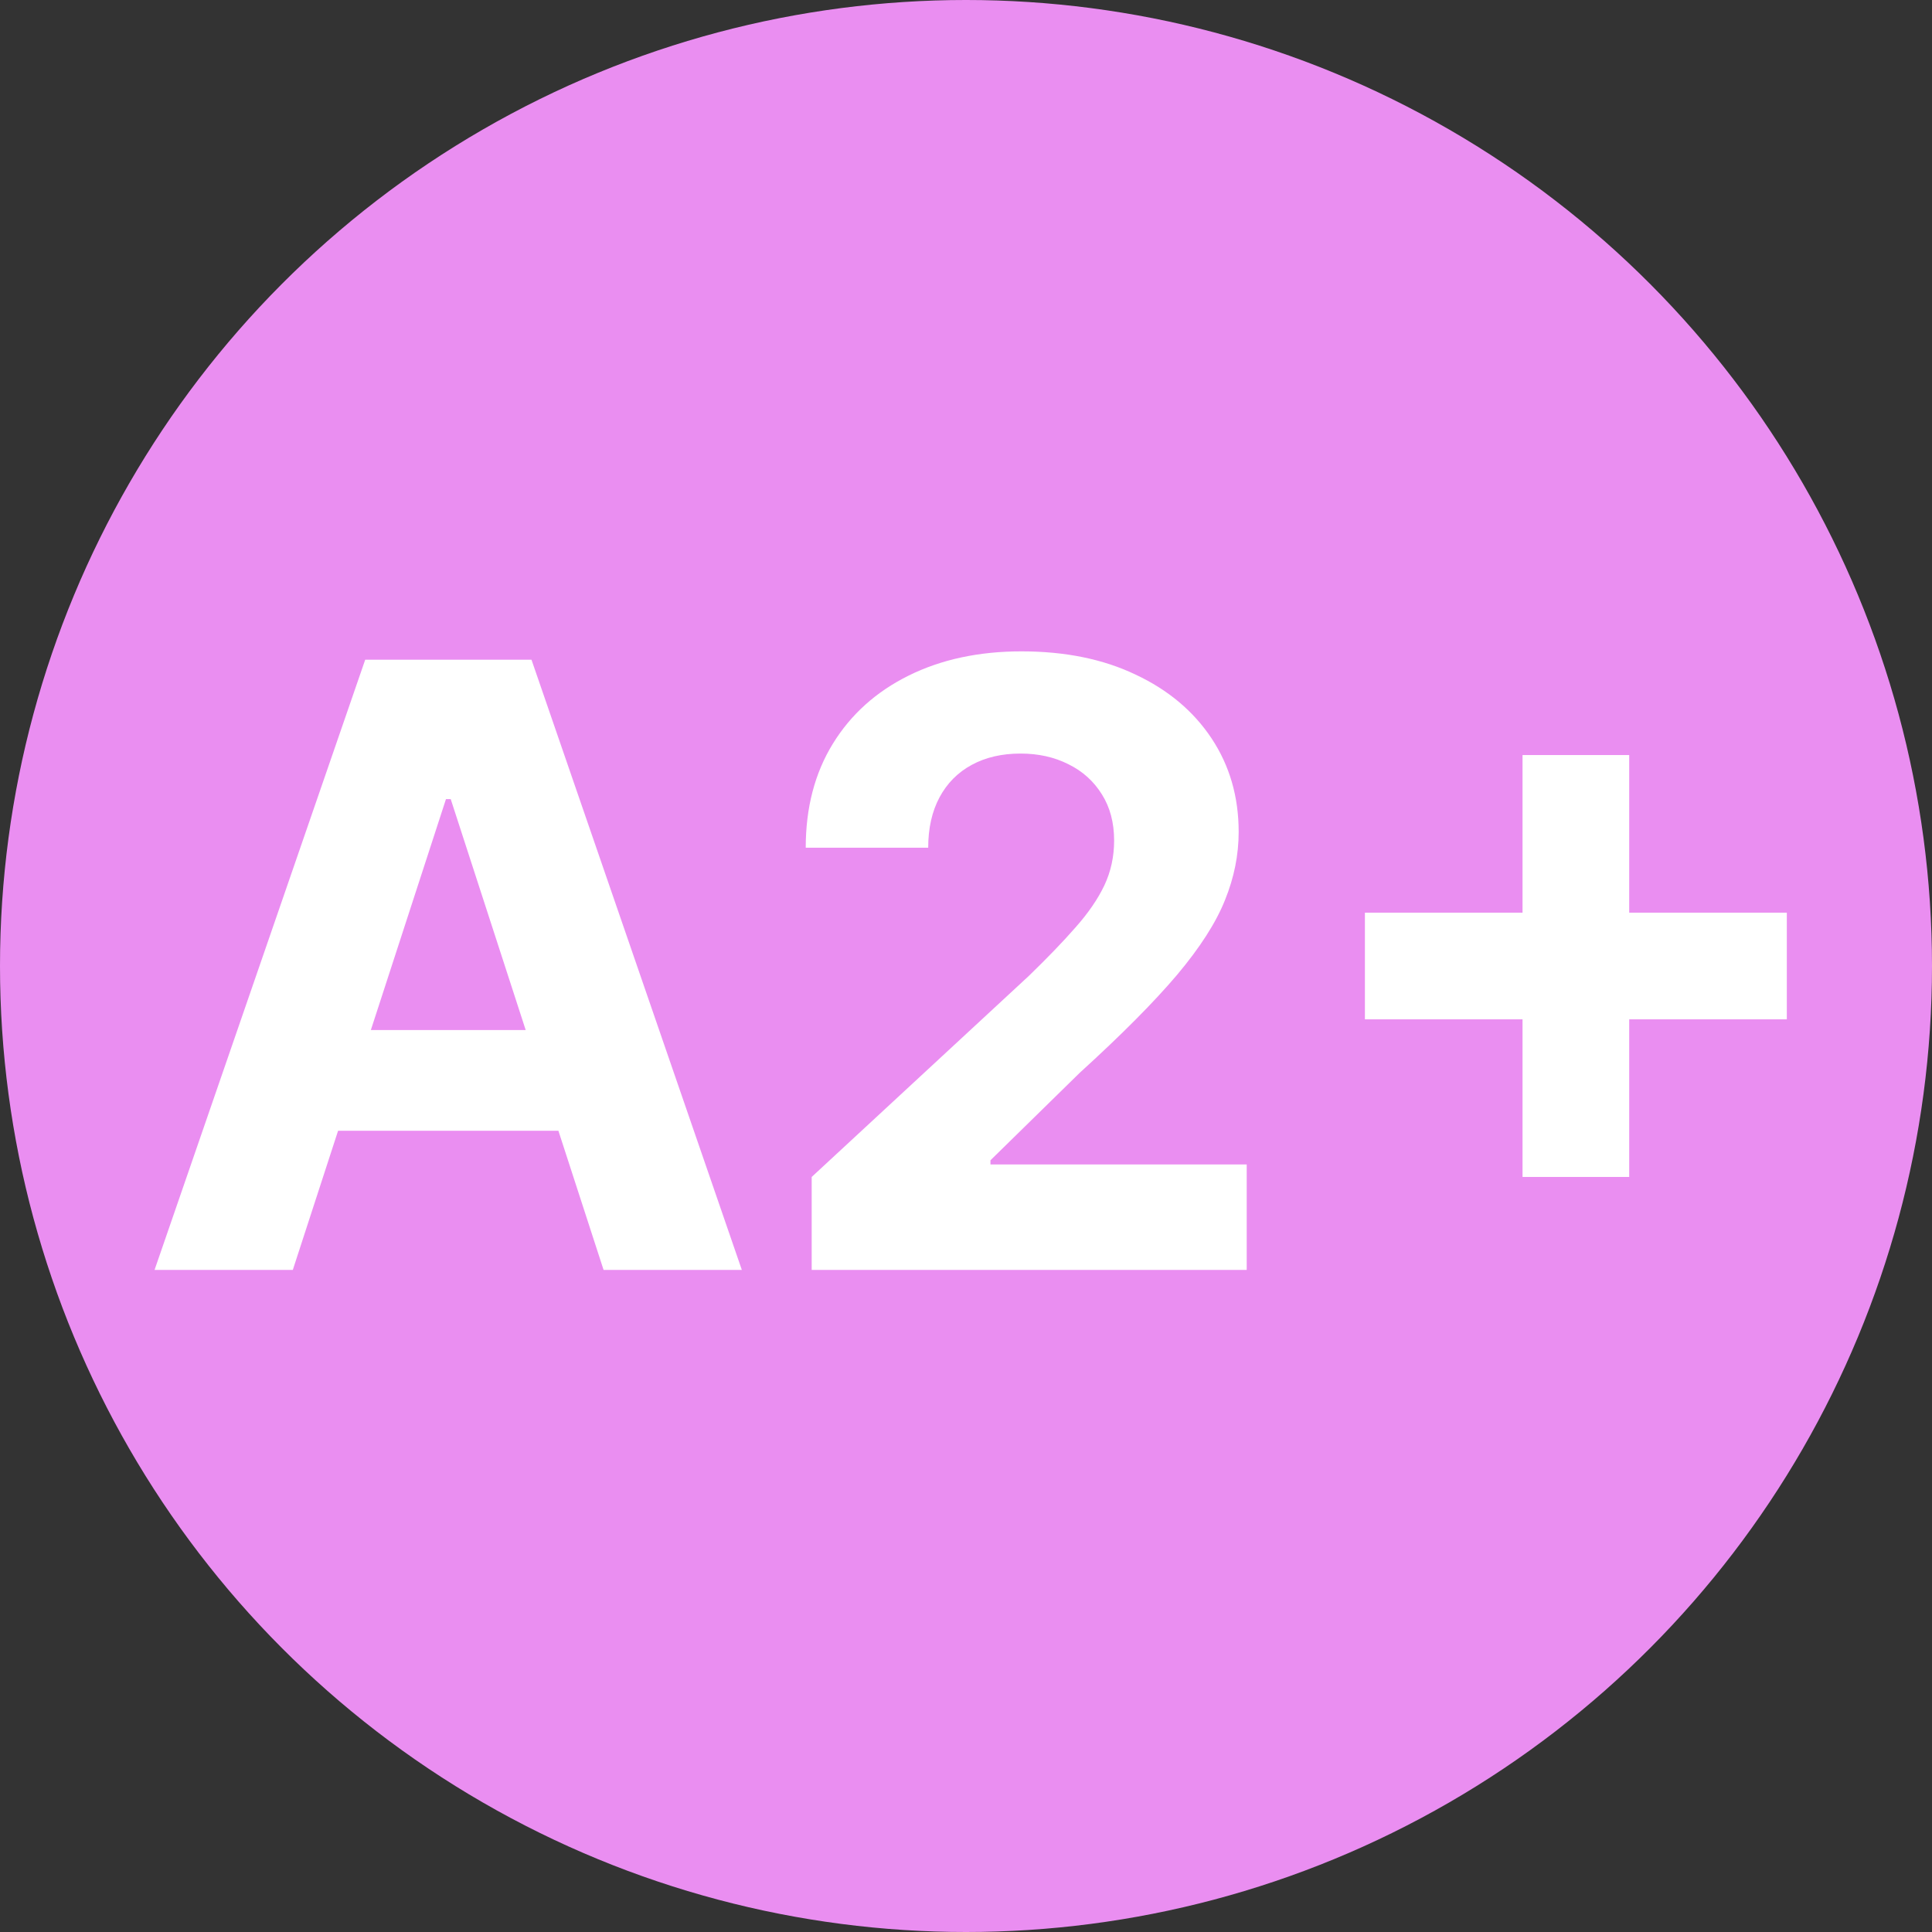 <?xml version="1.0" encoding="UTF-8"?> <svg xmlns="http://www.w3.org/2000/svg" width="175" height="175" viewBox="0 0 175 175" fill="none"><rect x="0" y="0" width="175" height="175" fill="#333333" stroke="none"/> <circle cx="87.5" cy="87.5" r="87.5" fill="#EA8EF1"></circle> <path d="M137.911 106.608V68.392H147.573V106.608H137.911ZM123.634 92.331V82.669H161.85V92.331H123.634Z" fill="white"></path> <path d="M73.523 115.028V106.608L93.198 88.391C94.871 86.771 96.275 85.314 97.408 84.019C98.56 82.723 99.432 81.454 100.026 80.213C100.62 78.954 100.917 77.595 100.917 76.138C100.917 74.519 100.548 73.124 99.81 71.954C99.072 70.767 98.065 69.858 96.787 69.229C95.51 68.581 94.061 68.257 92.442 68.257C90.751 68.257 89.275 68.599 88.016 69.283C86.757 69.966 85.785 70.947 85.101 72.224C84.418 73.502 84.076 75.022 84.076 76.785H72.983C72.983 73.169 73.802 70.029 75.439 67.367C77.077 64.704 79.371 62.644 82.322 61.186C85.272 59.729 88.673 59 92.523 59C96.481 59 99.927 59.702 102.86 61.105C105.811 62.49 108.105 64.416 109.742 66.881C111.379 69.346 112.198 72.171 112.198 75.355C112.198 77.442 111.784 79.502 110.956 81.535C110.147 83.569 108.698 85.827 106.611 88.31C104.524 90.775 101.582 93.734 97.786 97.189L89.716 105.097V105.474H112.927V115.028H73.523Z" fill="white"></path> <path d="M26.523 115.028H14L33.081 59.755H48.141L67.195 115.028H54.672L40.827 72.386H40.395L26.523 115.028ZM25.74 93.302H55.32V102.424H25.74V93.302Z" fill="white"></path> </svg> 